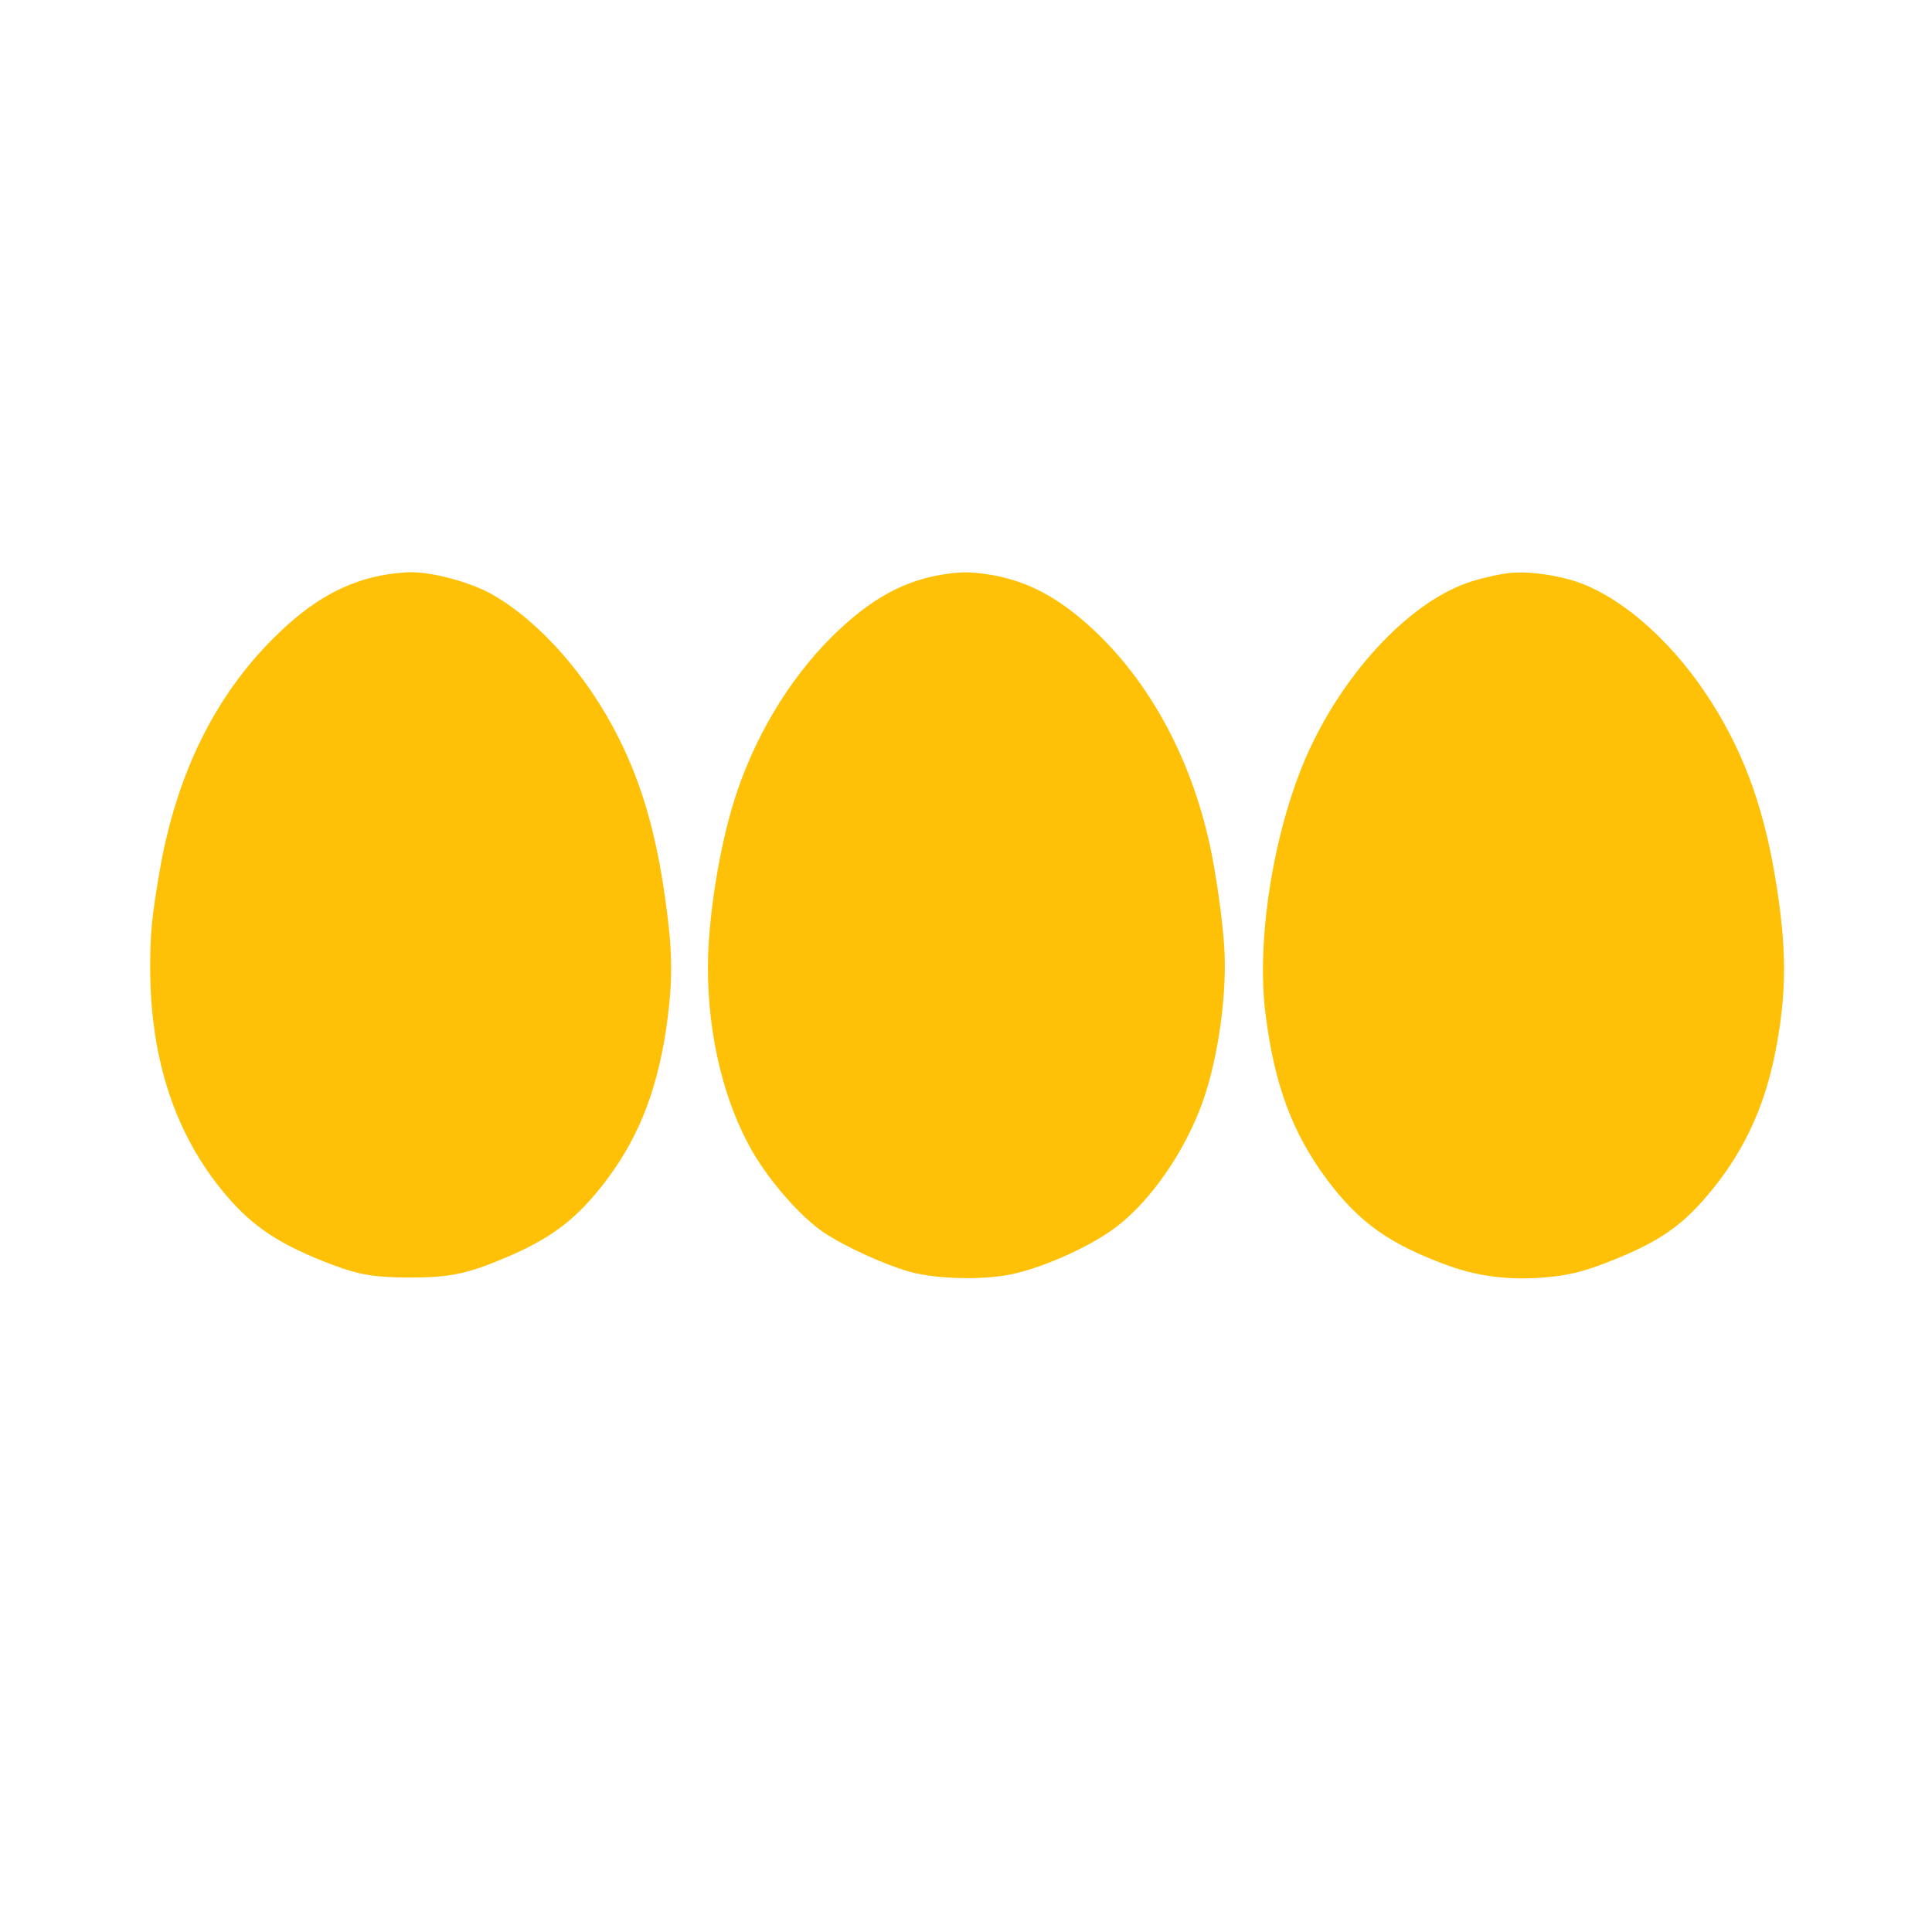 <?xml version="1.0" standalone="no"?>
<!DOCTYPE svg PUBLIC "-//W3C//DTD SVG 20010904//EN"
 "http://www.w3.org/TR/2001/REC-SVG-20010904/DTD/svg10.dtd">
<svg version="1.0" xmlns="http://www.w3.org/2000/svg"
 width="1280pt" height="1280pt" viewBox="0 0 1280 1280"
 preserveAspectRatio="xMidYMid meet">
<g transform="translate(0,1280) scale(0.1,-0.1)"
fill="#ffc107" stroke="none">
<path d="M2569 8995 c-274 -43 -509 -174 -759 -425 -393 -392 -645 -911 -754
-1550 -50 -295 -61 -406 -61 -630 0 -611 168 -1116 504 -1510 182 -214 364
-332 713 -463 167 -63 275 -80 493 -81 277 -1 394 24 664 140 297 128 462 257
653 511 221 294 346 628 402 1073 35 276 30 463 -20 809 -60 419 -155 744
-306 1044 -205 409 -521 768 -836 948 -144 82 -398 151 -552 148 -30 -1 -93
-7 -141 -14z"/>
<path d="M6282 8999 c-284 -37 -518 -165 -777 -424 -282 -282 -510 -665 -639
-1073 -102 -323 -176 -792 -176 -1112 0 -449 105 -886 292 -1214 117 -204 325
-441 478 -543 144 -96 421 -221 583 -263 175 -44 458 -51 645 -15 209 40 531
183 702 312 233 174 464 509 580 838 104 295 163 733 140 1036 -11 153 -39
364 -71 542 -110 612 -385 1154 -777 1528 -238 227 -457 345 -719 384 -106 16
-163 17 -261 4z"/>
<path d="M9995 9003 c-80 -10 -198 -38 -275 -65 -396 -139 -834 -614 -1071
-1163 -214 -498 -326 -1206 -265 -1690 59 -473 178 -792 409 -1102 213 -284
416 -428 805 -569 208 -76 435 -100 680 -73 134 14 234 41 397 106 306 122
459 224 631 426 236 275 380 576 454 947 80 401 80 700 -1 1180 -81 481 -222
852 -454 1200 -257 386 -603 676 -905 760 -143 39 -302 56 -405 43z"/>
</g>
</svg>
